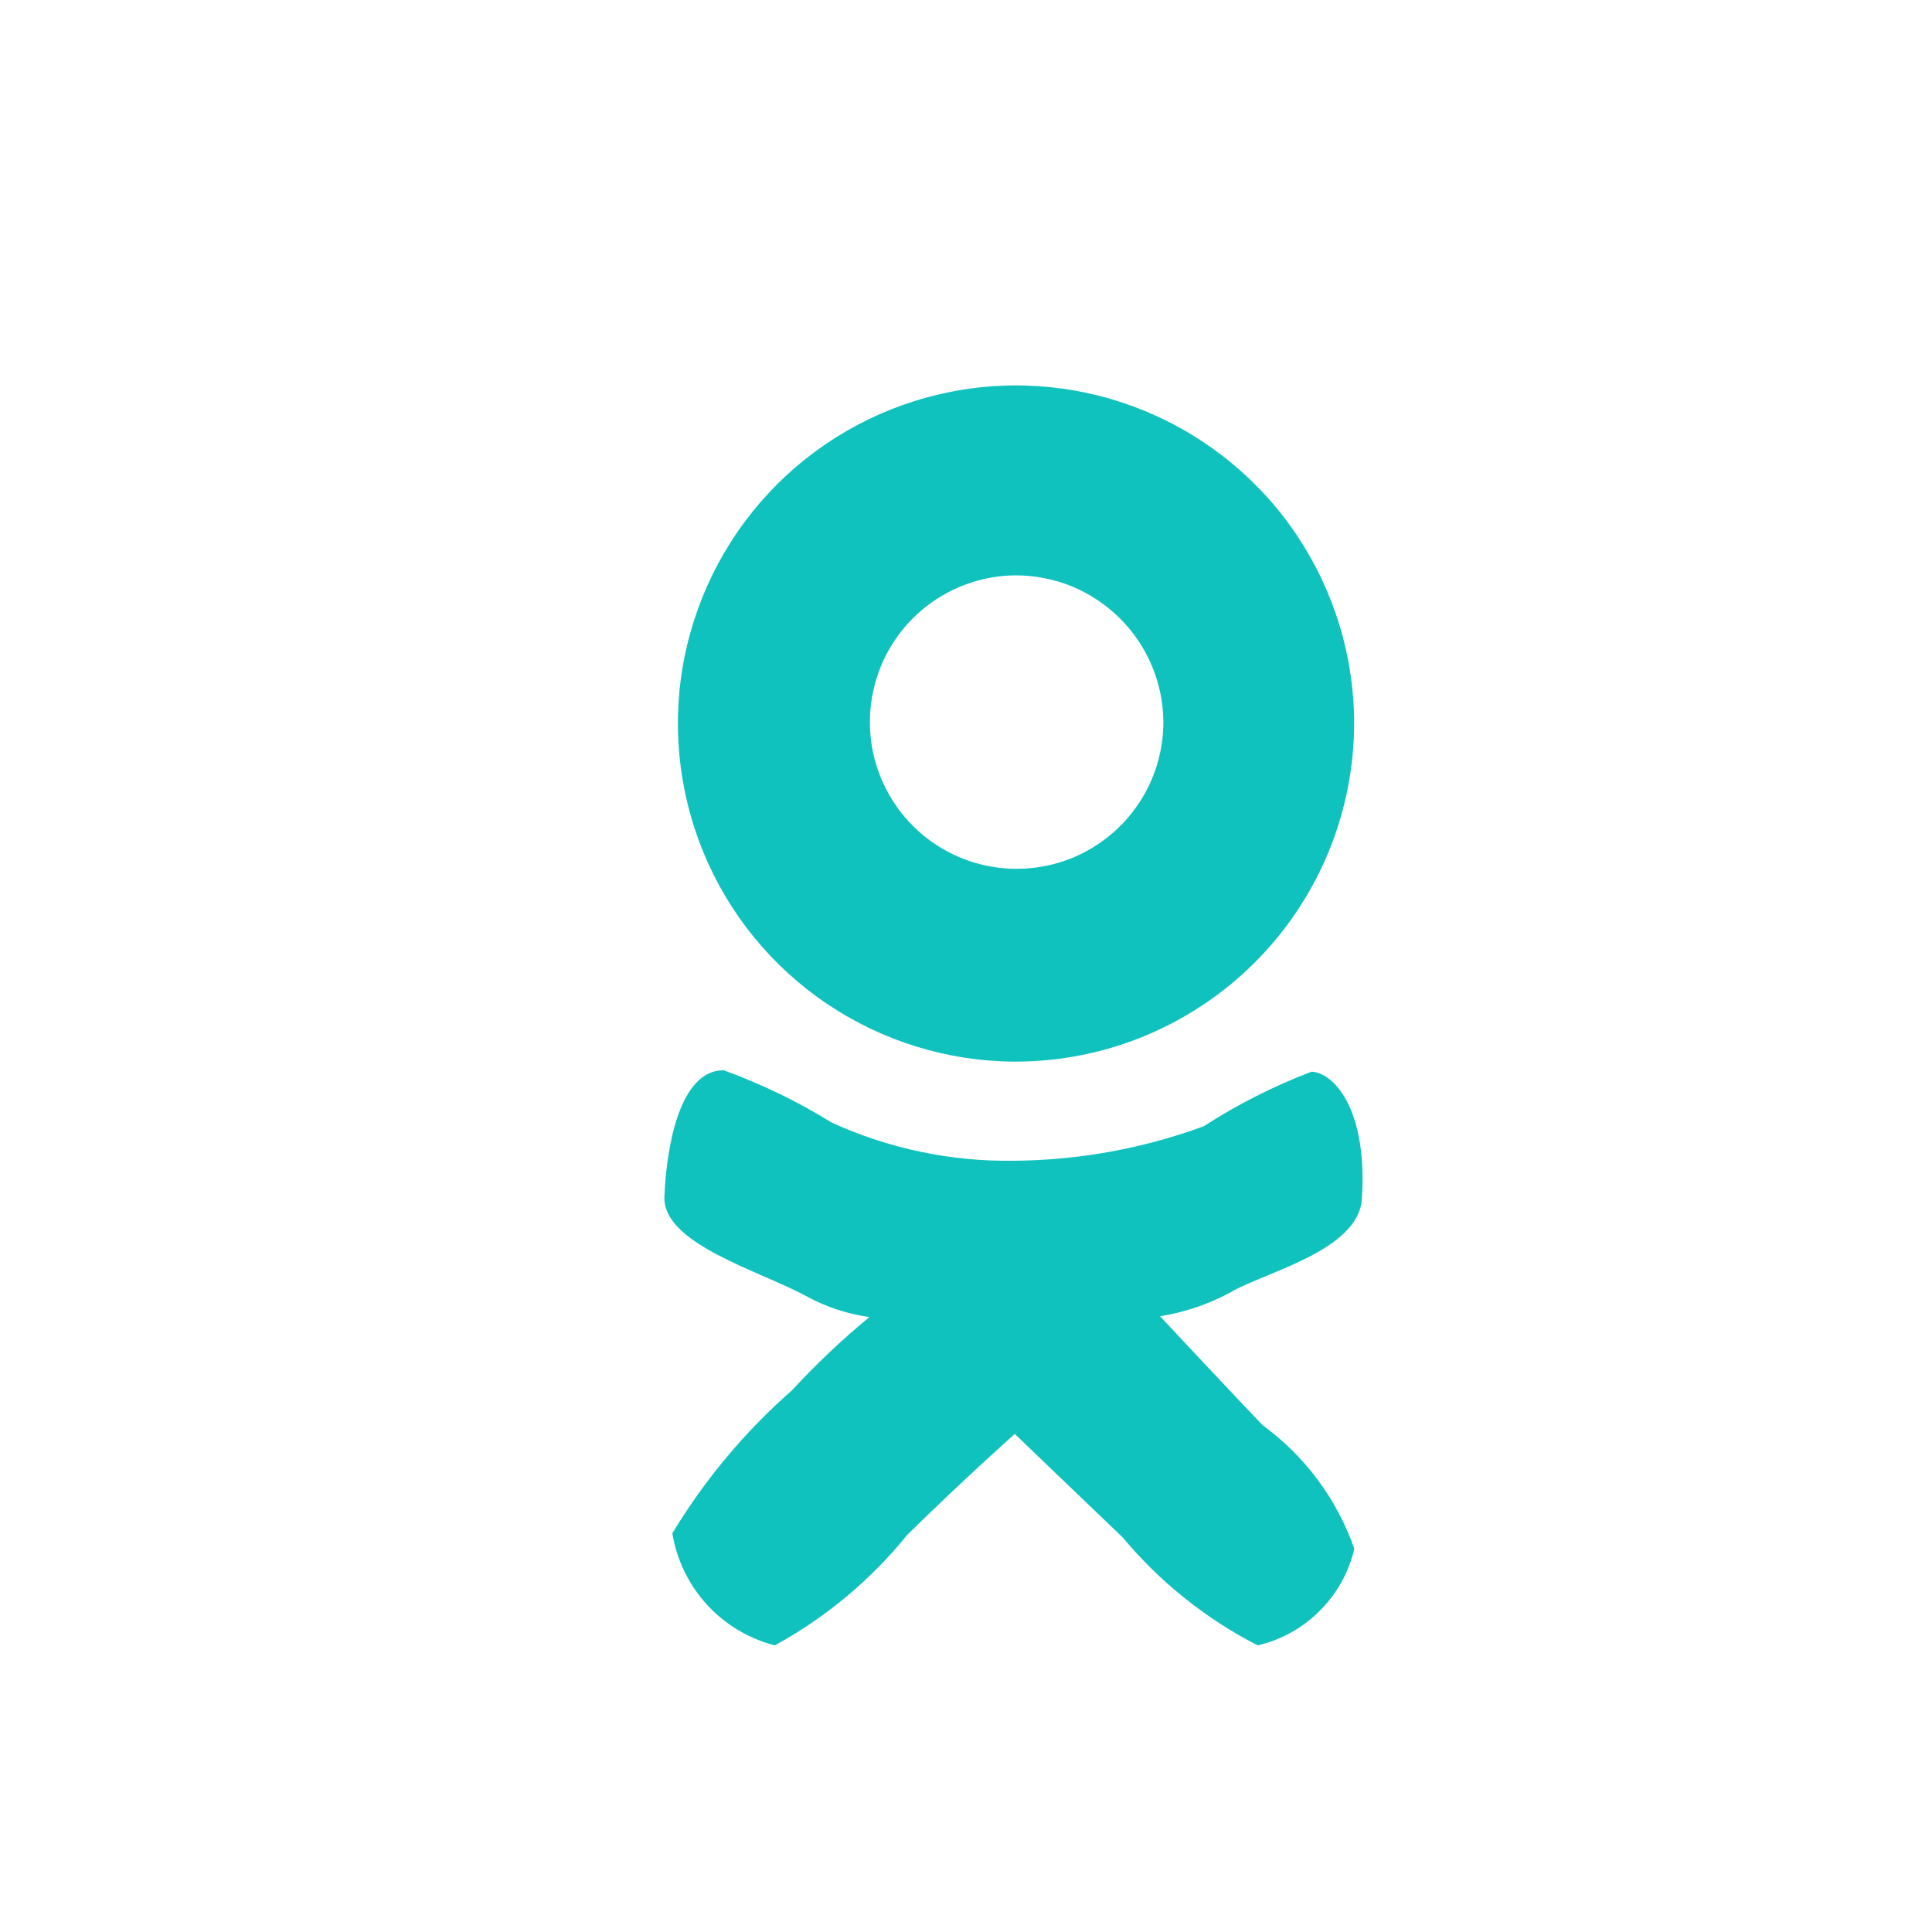 <?xml version="1.0" encoding="UTF-8"?> <svg xmlns="http://www.w3.org/2000/svg" width="20" height="20" viewBox="0 0 20 20" fill="none"> <path fill-rule="evenodd" clip-rule="evenodd" d="M10.5 10.99C9.809 10.986 9.134 10.778 8.56 10.391C7.987 10.005 7.541 9.457 7.279 8.817C7.017 8.177 6.95 7.474 7.087 6.796C7.225 6.118 7.559 5.497 8.049 5.009C8.54 4.521 9.163 4.19 9.842 4.056C10.52 3.922 11.223 3.993 11.861 4.258C12.5 4.524 13.046 4.972 13.429 5.547C13.813 6.123 14.018 6.799 14.018 7.49C14.017 7.951 13.925 8.407 13.748 8.832C13.57 9.258 13.311 9.644 12.984 9.969C12.658 10.294 12.27 10.551 11.844 10.727C11.417 10.902 10.961 10.991 10.5 10.99V10.99ZM10.508 5.956C10.208 5.959 9.916 6.051 9.668 6.22C9.421 6.389 9.228 6.627 9.116 6.905C9.004 7.183 8.976 7.488 9.036 7.781C9.097 8.075 9.243 8.344 9.456 8.555C9.669 8.766 9.94 8.909 10.234 8.966C10.528 9.023 10.833 8.992 11.11 8.877C11.386 8.761 11.623 8.566 11.789 8.316C11.955 8.067 12.043 7.774 12.043 7.474C12.042 7.273 12.001 7.075 11.923 6.89C11.845 6.705 11.731 6.537 11.588 6.396C11.446 6.256 11.276 6.144 11.091 6.068C10.905 5.993 10.706 5.955 10.505 5.956H10.508ZM7.491 11.079C7.882 11.221 8.257 11.402 8.61 11.621C9.202 11.891 9.846 12.026 10.497 12.016C11.167 12.011 11.832 11.89 12.461 11.659C12.812 11.432 13.186 11.243 13.577 11.094C13.798 11.102 14.16 11.467 14.098 12.412C14.063 12.95 13.08 13.173 12.735 13.38C12.509 13.502 12.263 13.585 12.009 13.626C12.009 13.626 12.856 14.532 13.072 14.755C13.511 15.075 13.841 15.521 14.02 16.033C13.963 16.276 13.839 16.499 13.662 16.675C13.486 16.852 13.263 16.976 13.02 17.033C12.483 16.758 12.007 16.377 11.62 15.913C11.037 15.356 10.505 14.844 10.505 14.844C10.505 14.844 9.958 15.33 9.389 15.892C9.012 16.358 8.547 16.745 8.021 17.033C7.751 16.963 7.506 16.817 7.318 16.611C7.13 16.405 7.005 16.148 6.96 15.873C7.295 15.318 7.713 14.818 8.2 14.391C8.449 14.121 8.716 13.868 9 13.634C8.777 13.603 8.561 13.533 8.362 13.426C7.881 13.159 6.851 12.879 6.878 12.383C6.9 11.87 7.035 11.079 7.491 11.079Z" fill="#0FC2BE"></path> </svg> 